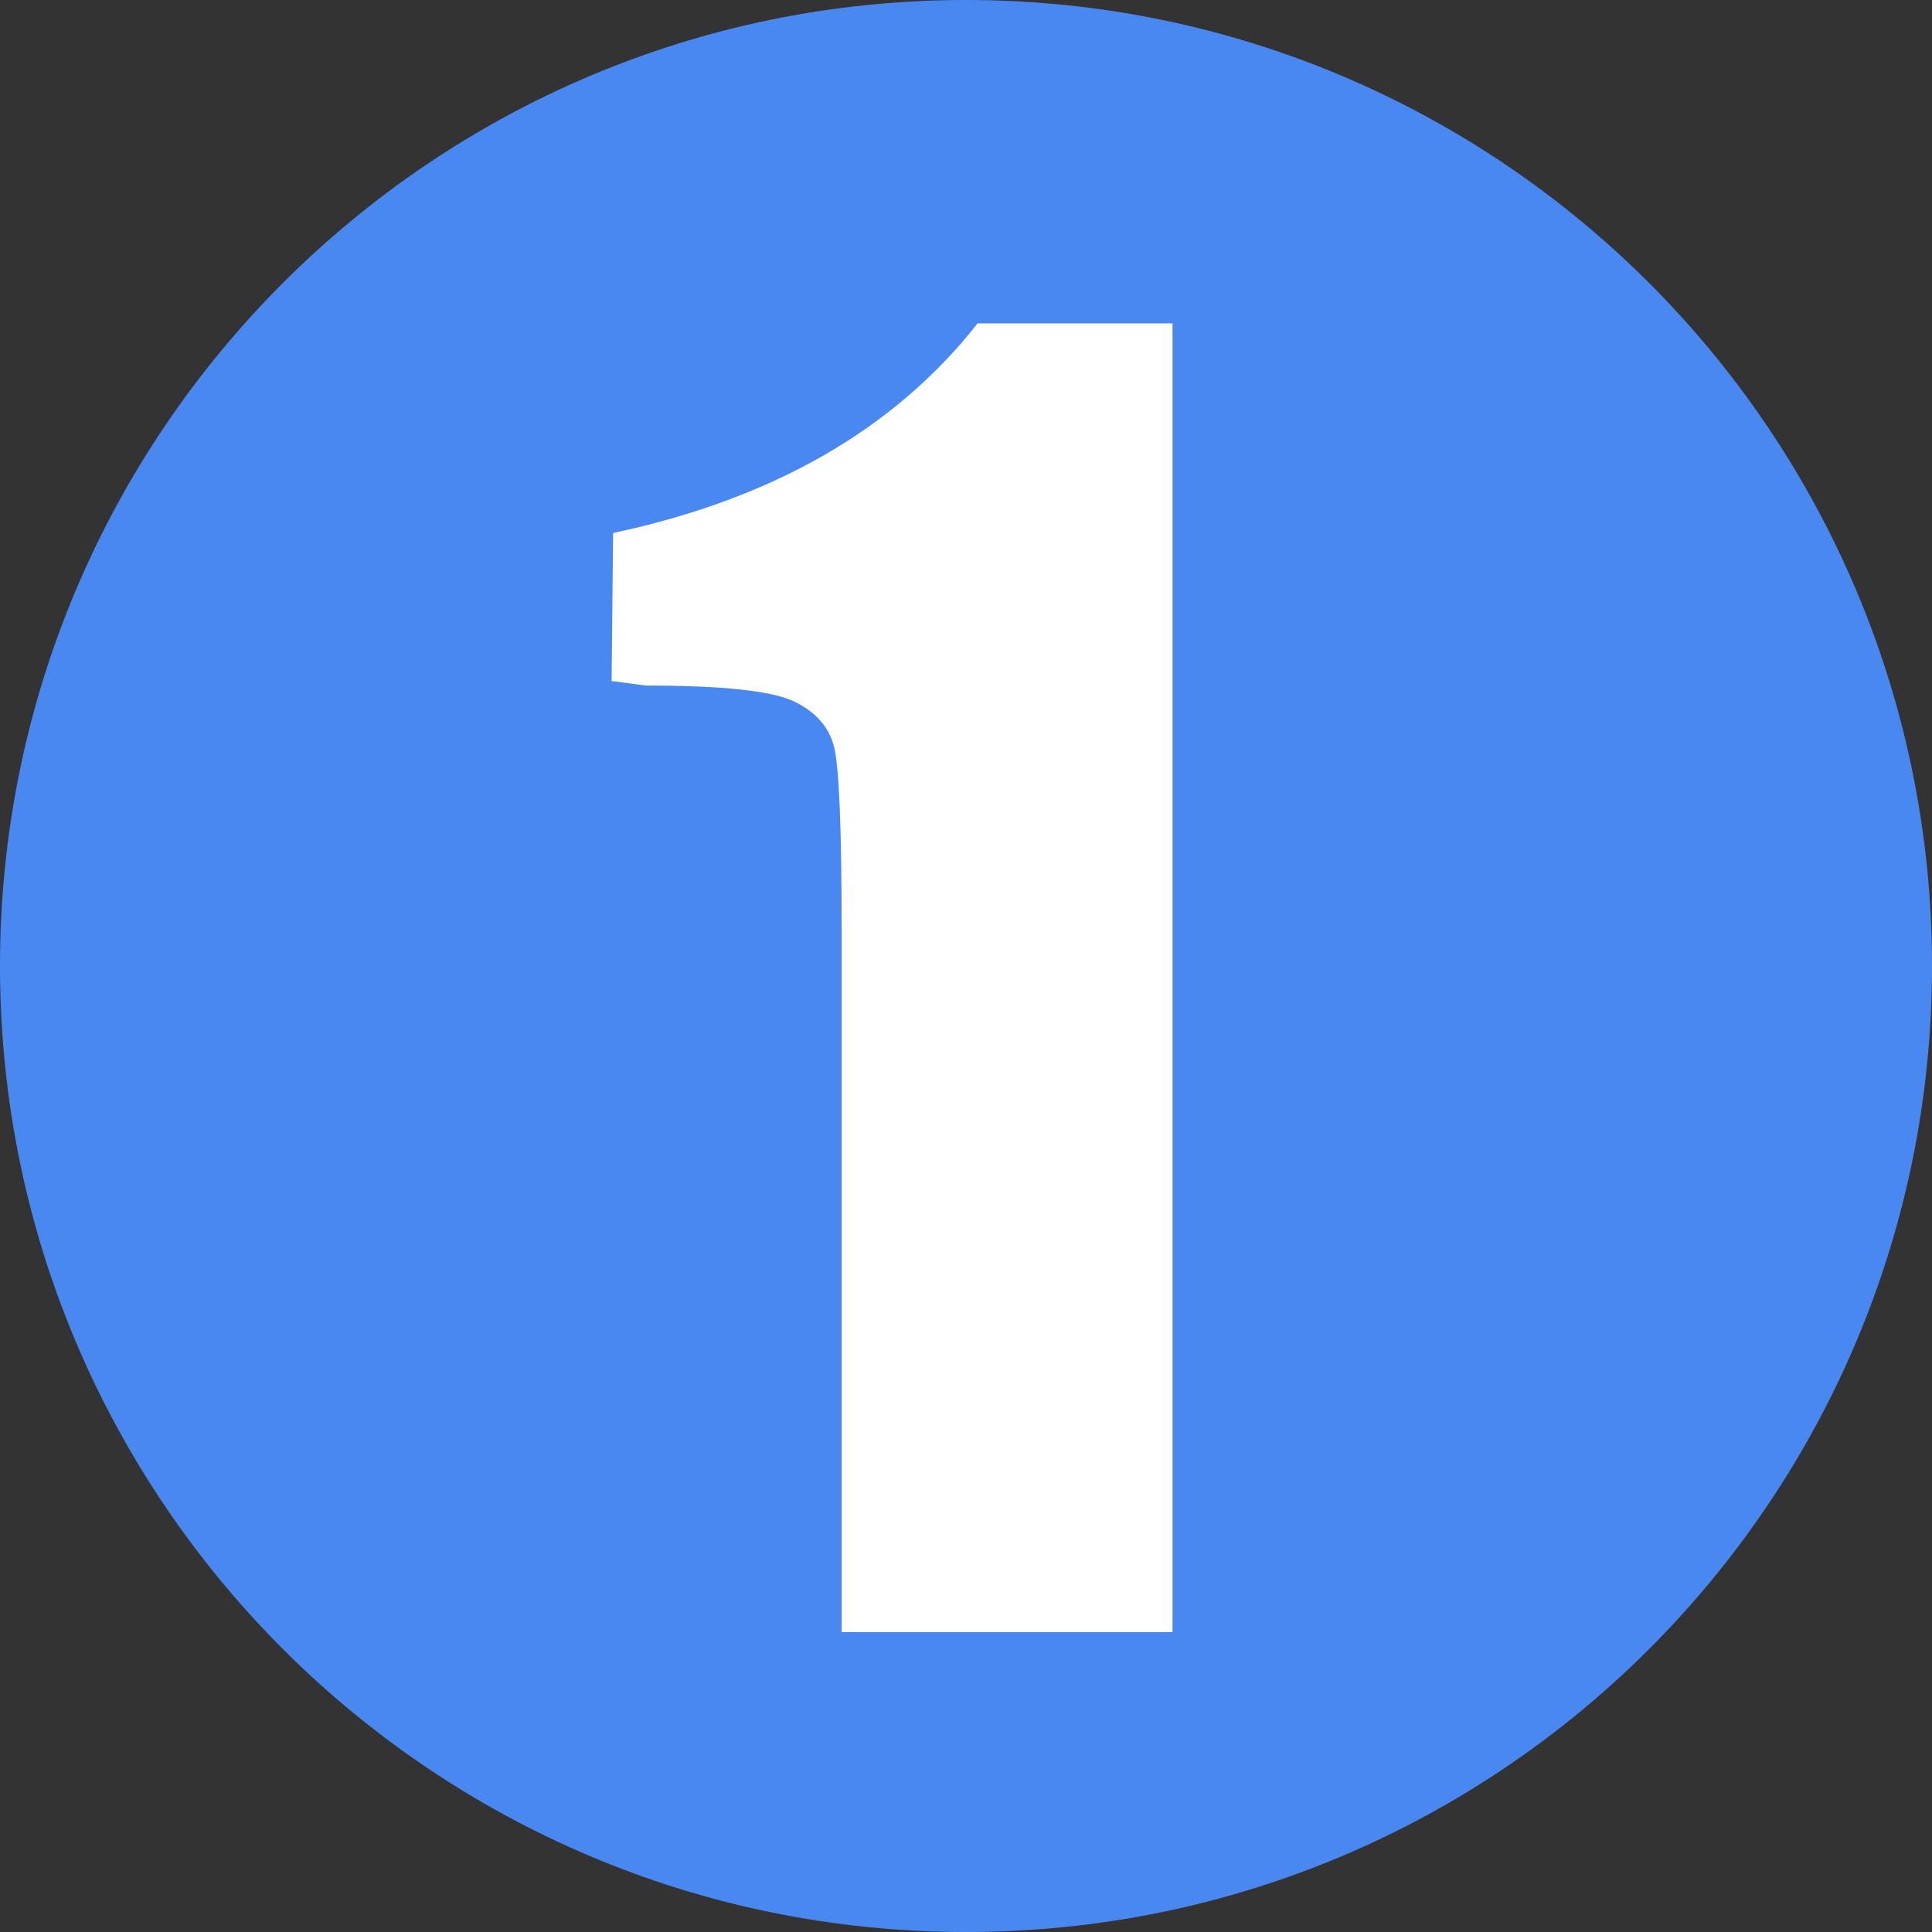 <?xml version="1.0" encoding="UTF-8"?>
<svg width="32px" height="32px" viewBox="0 0 32 32" version="1.1" xmlns="http://www.w3.org/2000/svg" xmlns:xlink="http://www.w3.org/1999/xlink">
    <rect x="0" y="0" width="32" height="32" fill="#333333" stroke="none"/>
    <title>ONE-Flavicon 32@2x</title>
    <g id="ONE-Flavicon-32" stroke="none" stroke-width="1" fill="none" fill-rule="evenodd">
        <g id="One-icon">
            <path d="M32,16 C32,24.837 24.837,32 16,32 C7.163,32 0,24.837 0,16 C0,7.163 7.163,0 16,0 C24.837,0 32,7.163 32,16" id="Fill-1" fill="#4A88F1"></path>
            <path d="M16.192,5.356 C14.817,7.107 12.805,8.264 10.155,8.828 L10.13,11.28 L10.698,11.355 C11.965,11.355 12.781,11.442 13.147,11.616 C13.513,11.79 13.737,12.046 13.818,12.385 C13.899,12.725 13.94,13.733 13.94,15.412 L13.94,27.033 L19.421,27.033 L19.421,5.356 L16.192,5.356 Z" id="Fill-6" fill="#FFFFFF"></path>
        </g>
    </g>
</svg>
